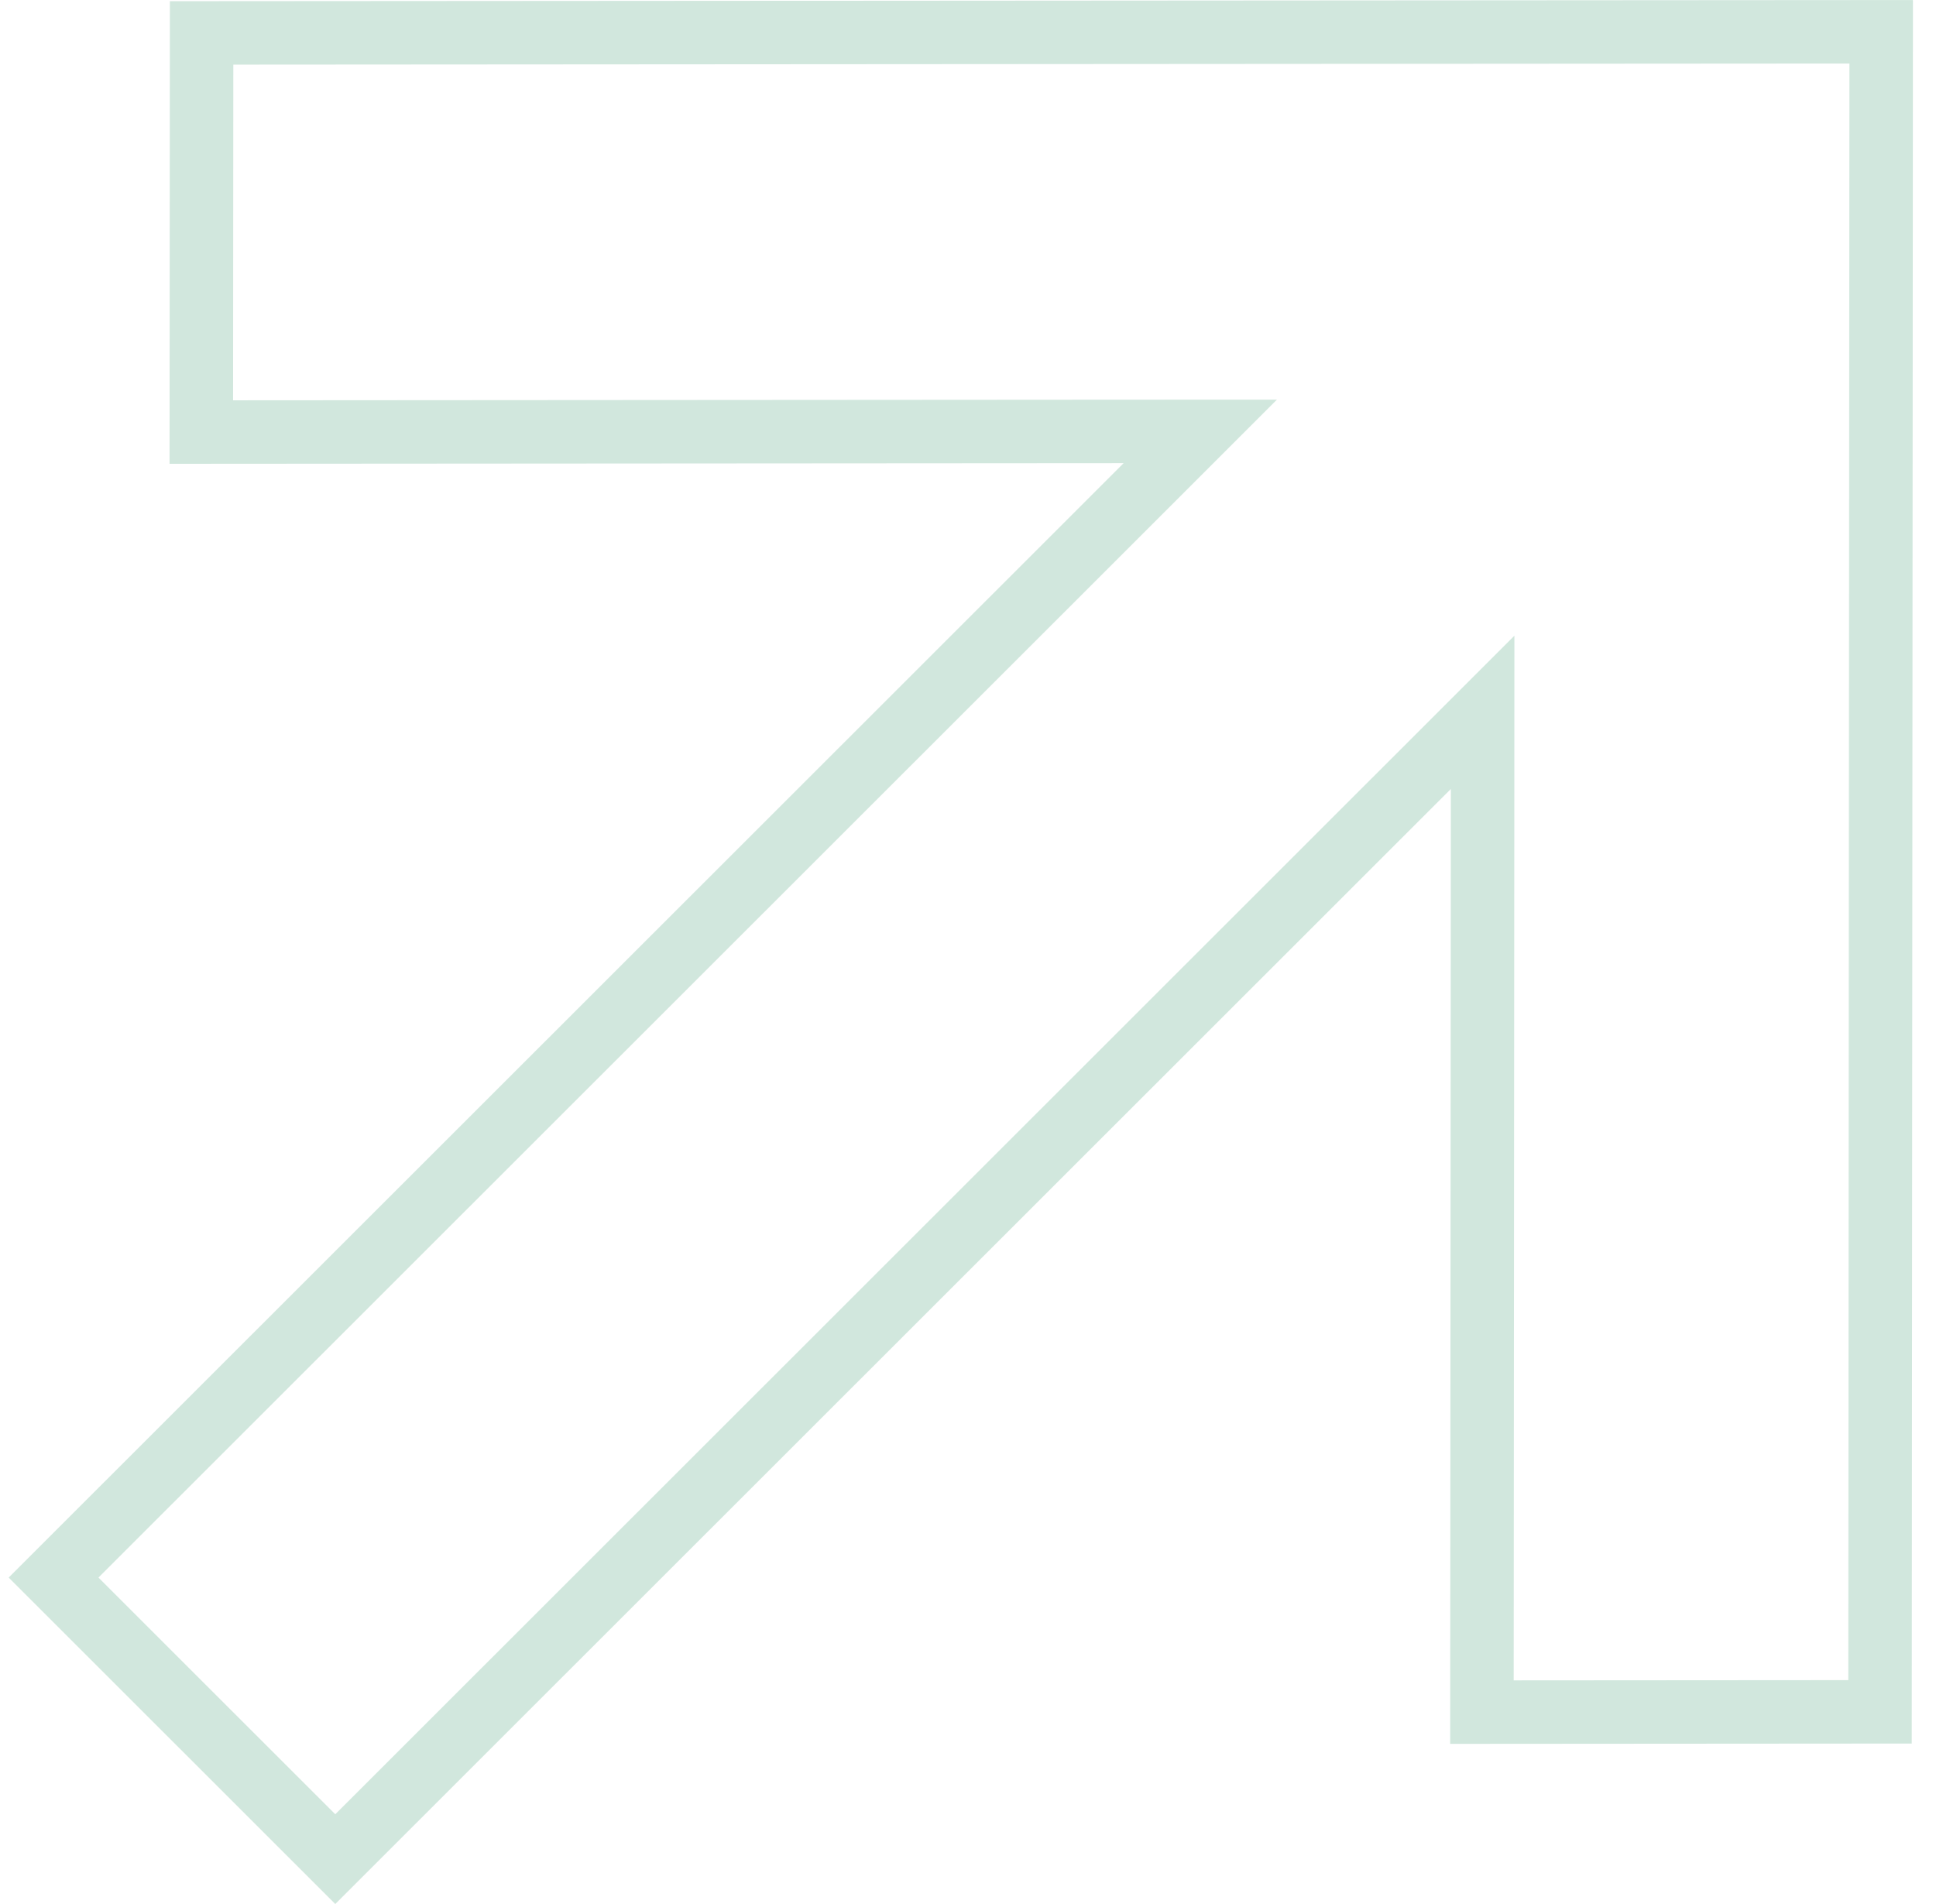 <svg width="61" height="60" viewBox="0 0 61 60" fill="none" xmlns="http://www.w3.org/2000/svg">
<path d="M59.236 53.944L46.693 53.953L46.714 24.863L46.715 22.447L45.007 24.155L10.564 58.586L1.688 49.713L36.11 15.303L37.819 13.594L35.402 13.595L6.343 13.615L6.352 1.037L59.273 1.001L59.236 53.944Z" stroke="#d1e7dd" stroke-width="2"/>
</svg>
